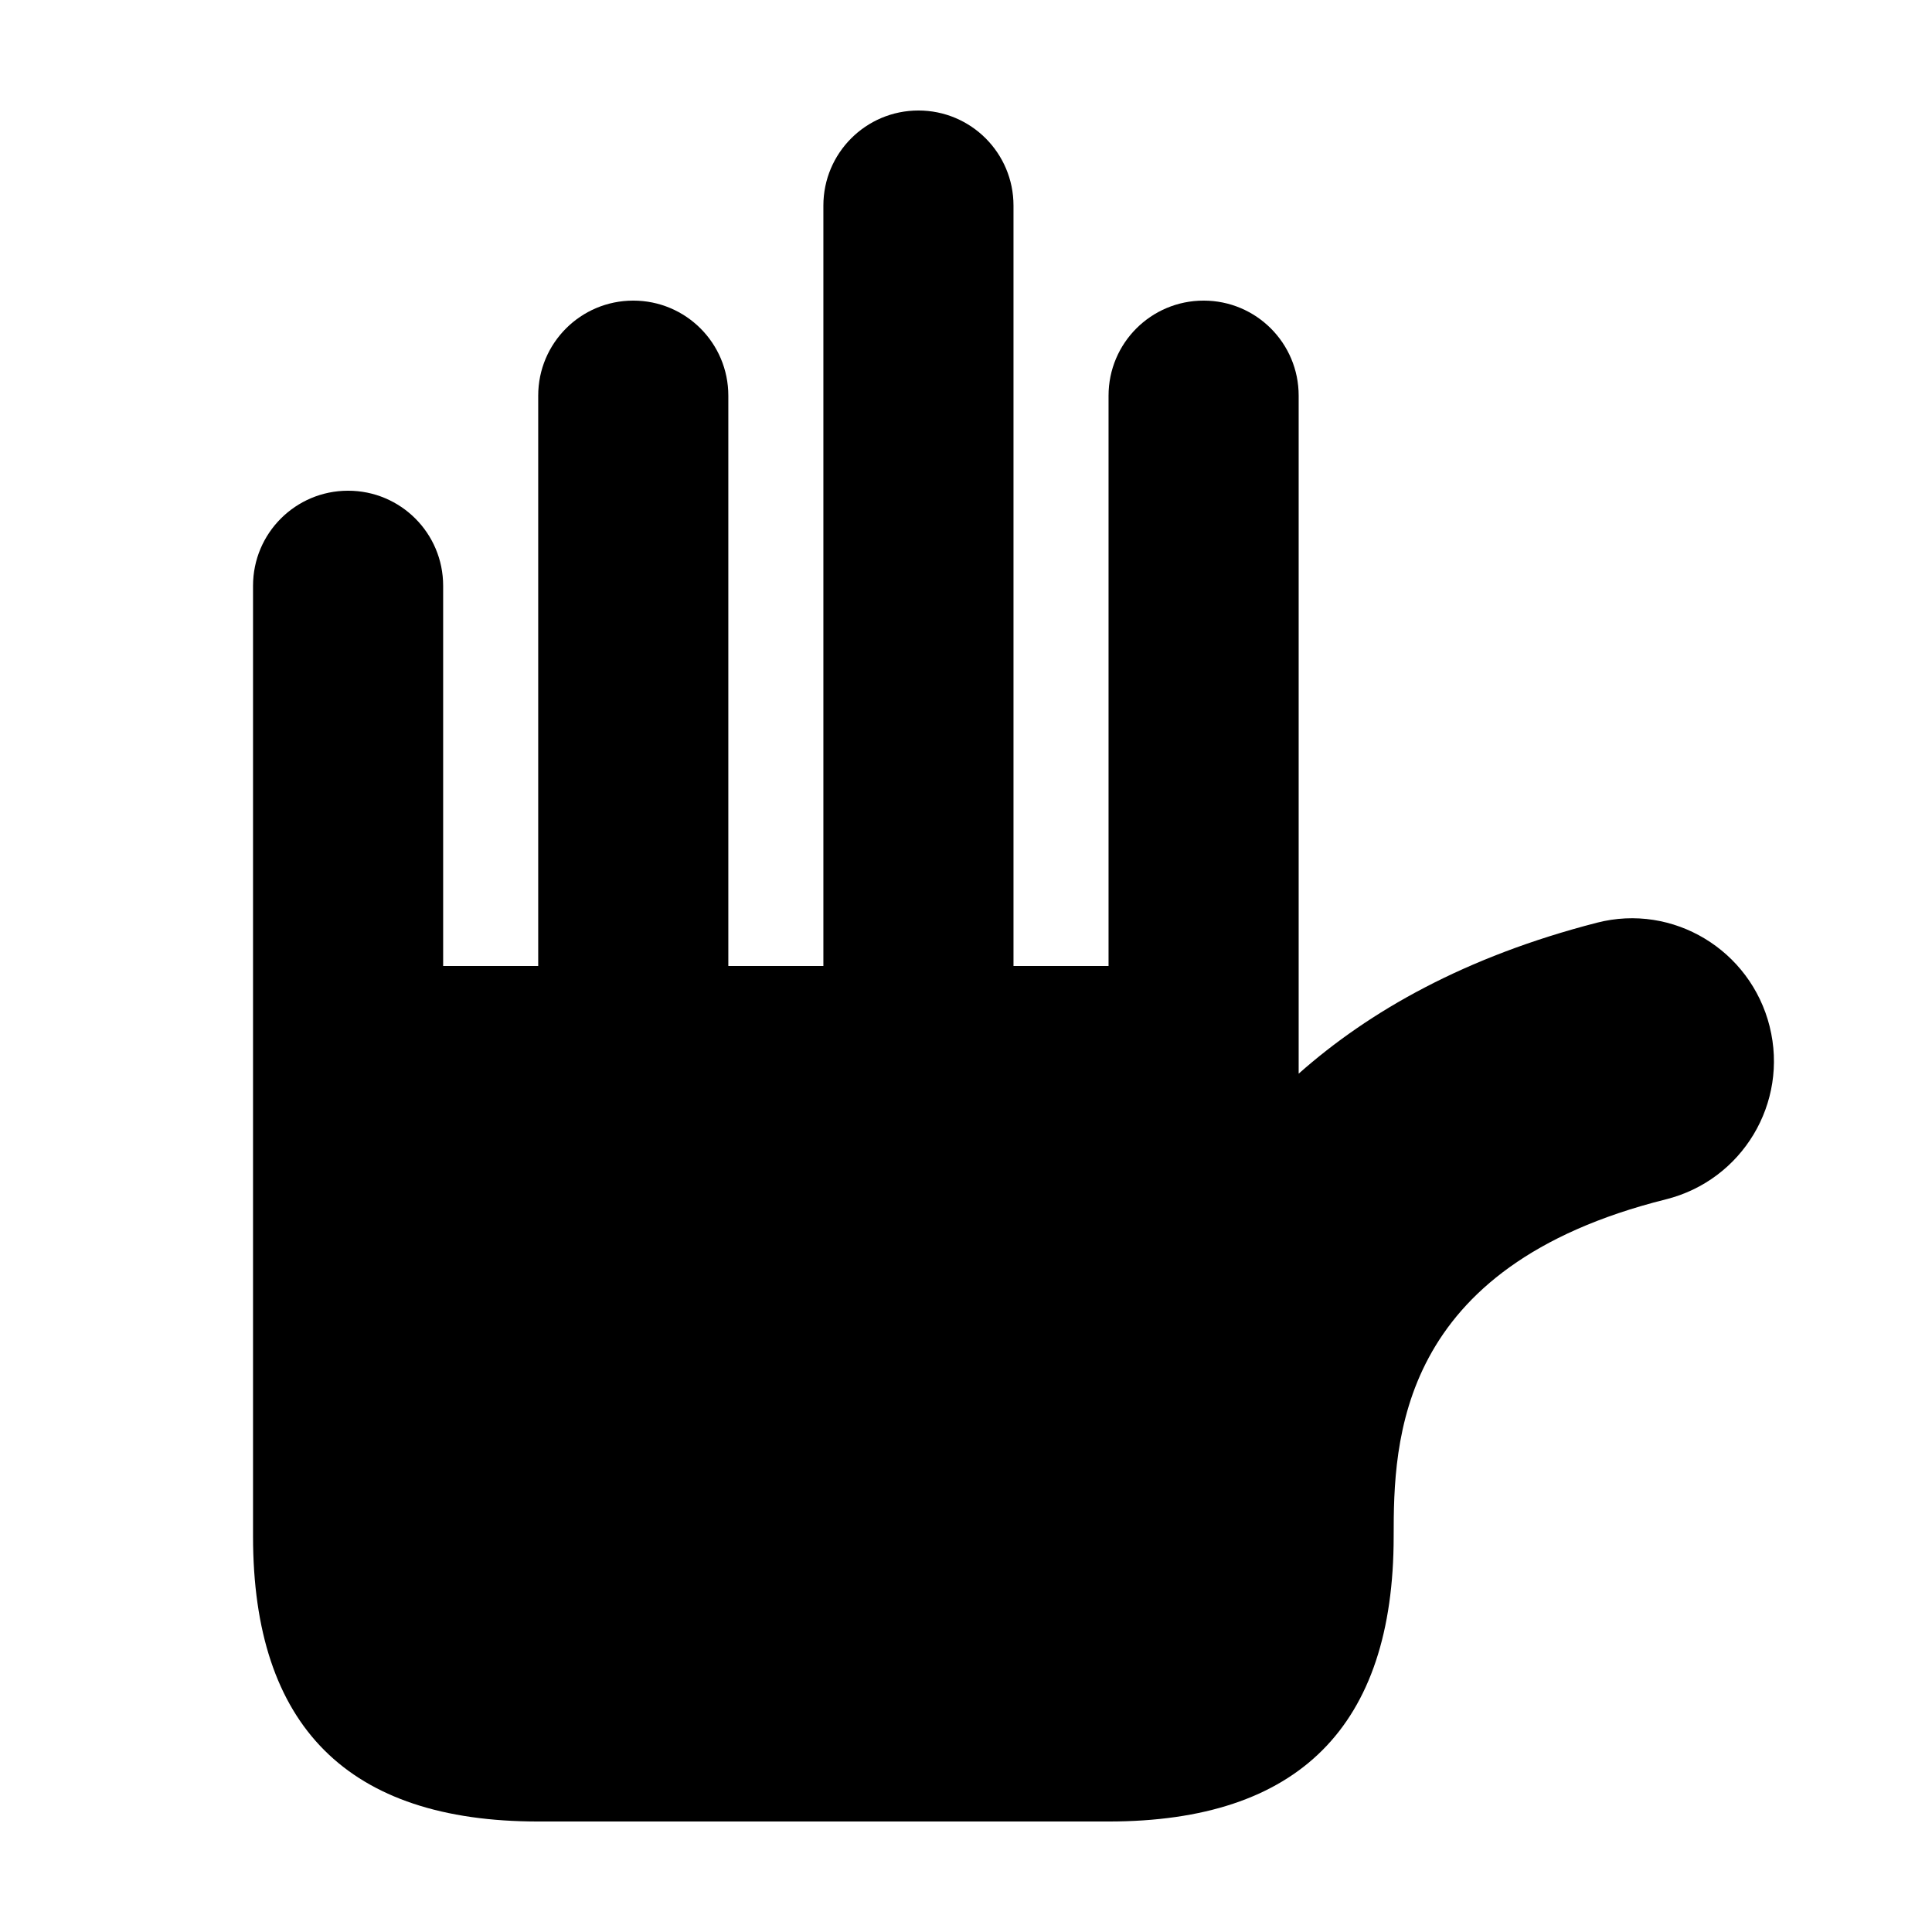 <?xml version="1.0" encoding="UTF-8"?>
<!-- Uploaded to: SVG Repo, www.svgrepo.com, Generator: SVG Repo Mixer Tools -->
<svg fill="#000000" width="800px" height="800px" version="1.1" viewBox="144 144 512 512" xmlns="http://www.w3.org/2000/svg">
 <path d="m612.98 416.04c-5.062-20.277-25.594-32.723-45.797-27.508-34.891 8.992-60.332 23.426-79.023 40.004v-179.68c0-13.93-11.262-25.191-25.191-25.191-13.93 0-25.191 11.262-25.191 25.191v151.14h-25.191v-201.52c0-13.906-11.262-25.191-25.191-25.191-13.93 0-25.191 11.285-25.191 25.191v201.52h-25.191v-151.14c0-13.93-11.262-25.191-25.191-25.191-13.93 0-25.191 11.262-25.191 25.191v151.14h-25.191v-100.76c0-13.93-11.262-25.191-25.191-25.191s-25.191 11.262-25.191 25.191v251.91c0 50.383 25.191 75.57 75.57 75.57h151.14c50.383 0 75.57-25.191 75.57-75.57 0-25.191 0.832-71.465 72.121-89.301 20.289-5.066 32.582-25.57 27.52-45.801z"/>
</svg>